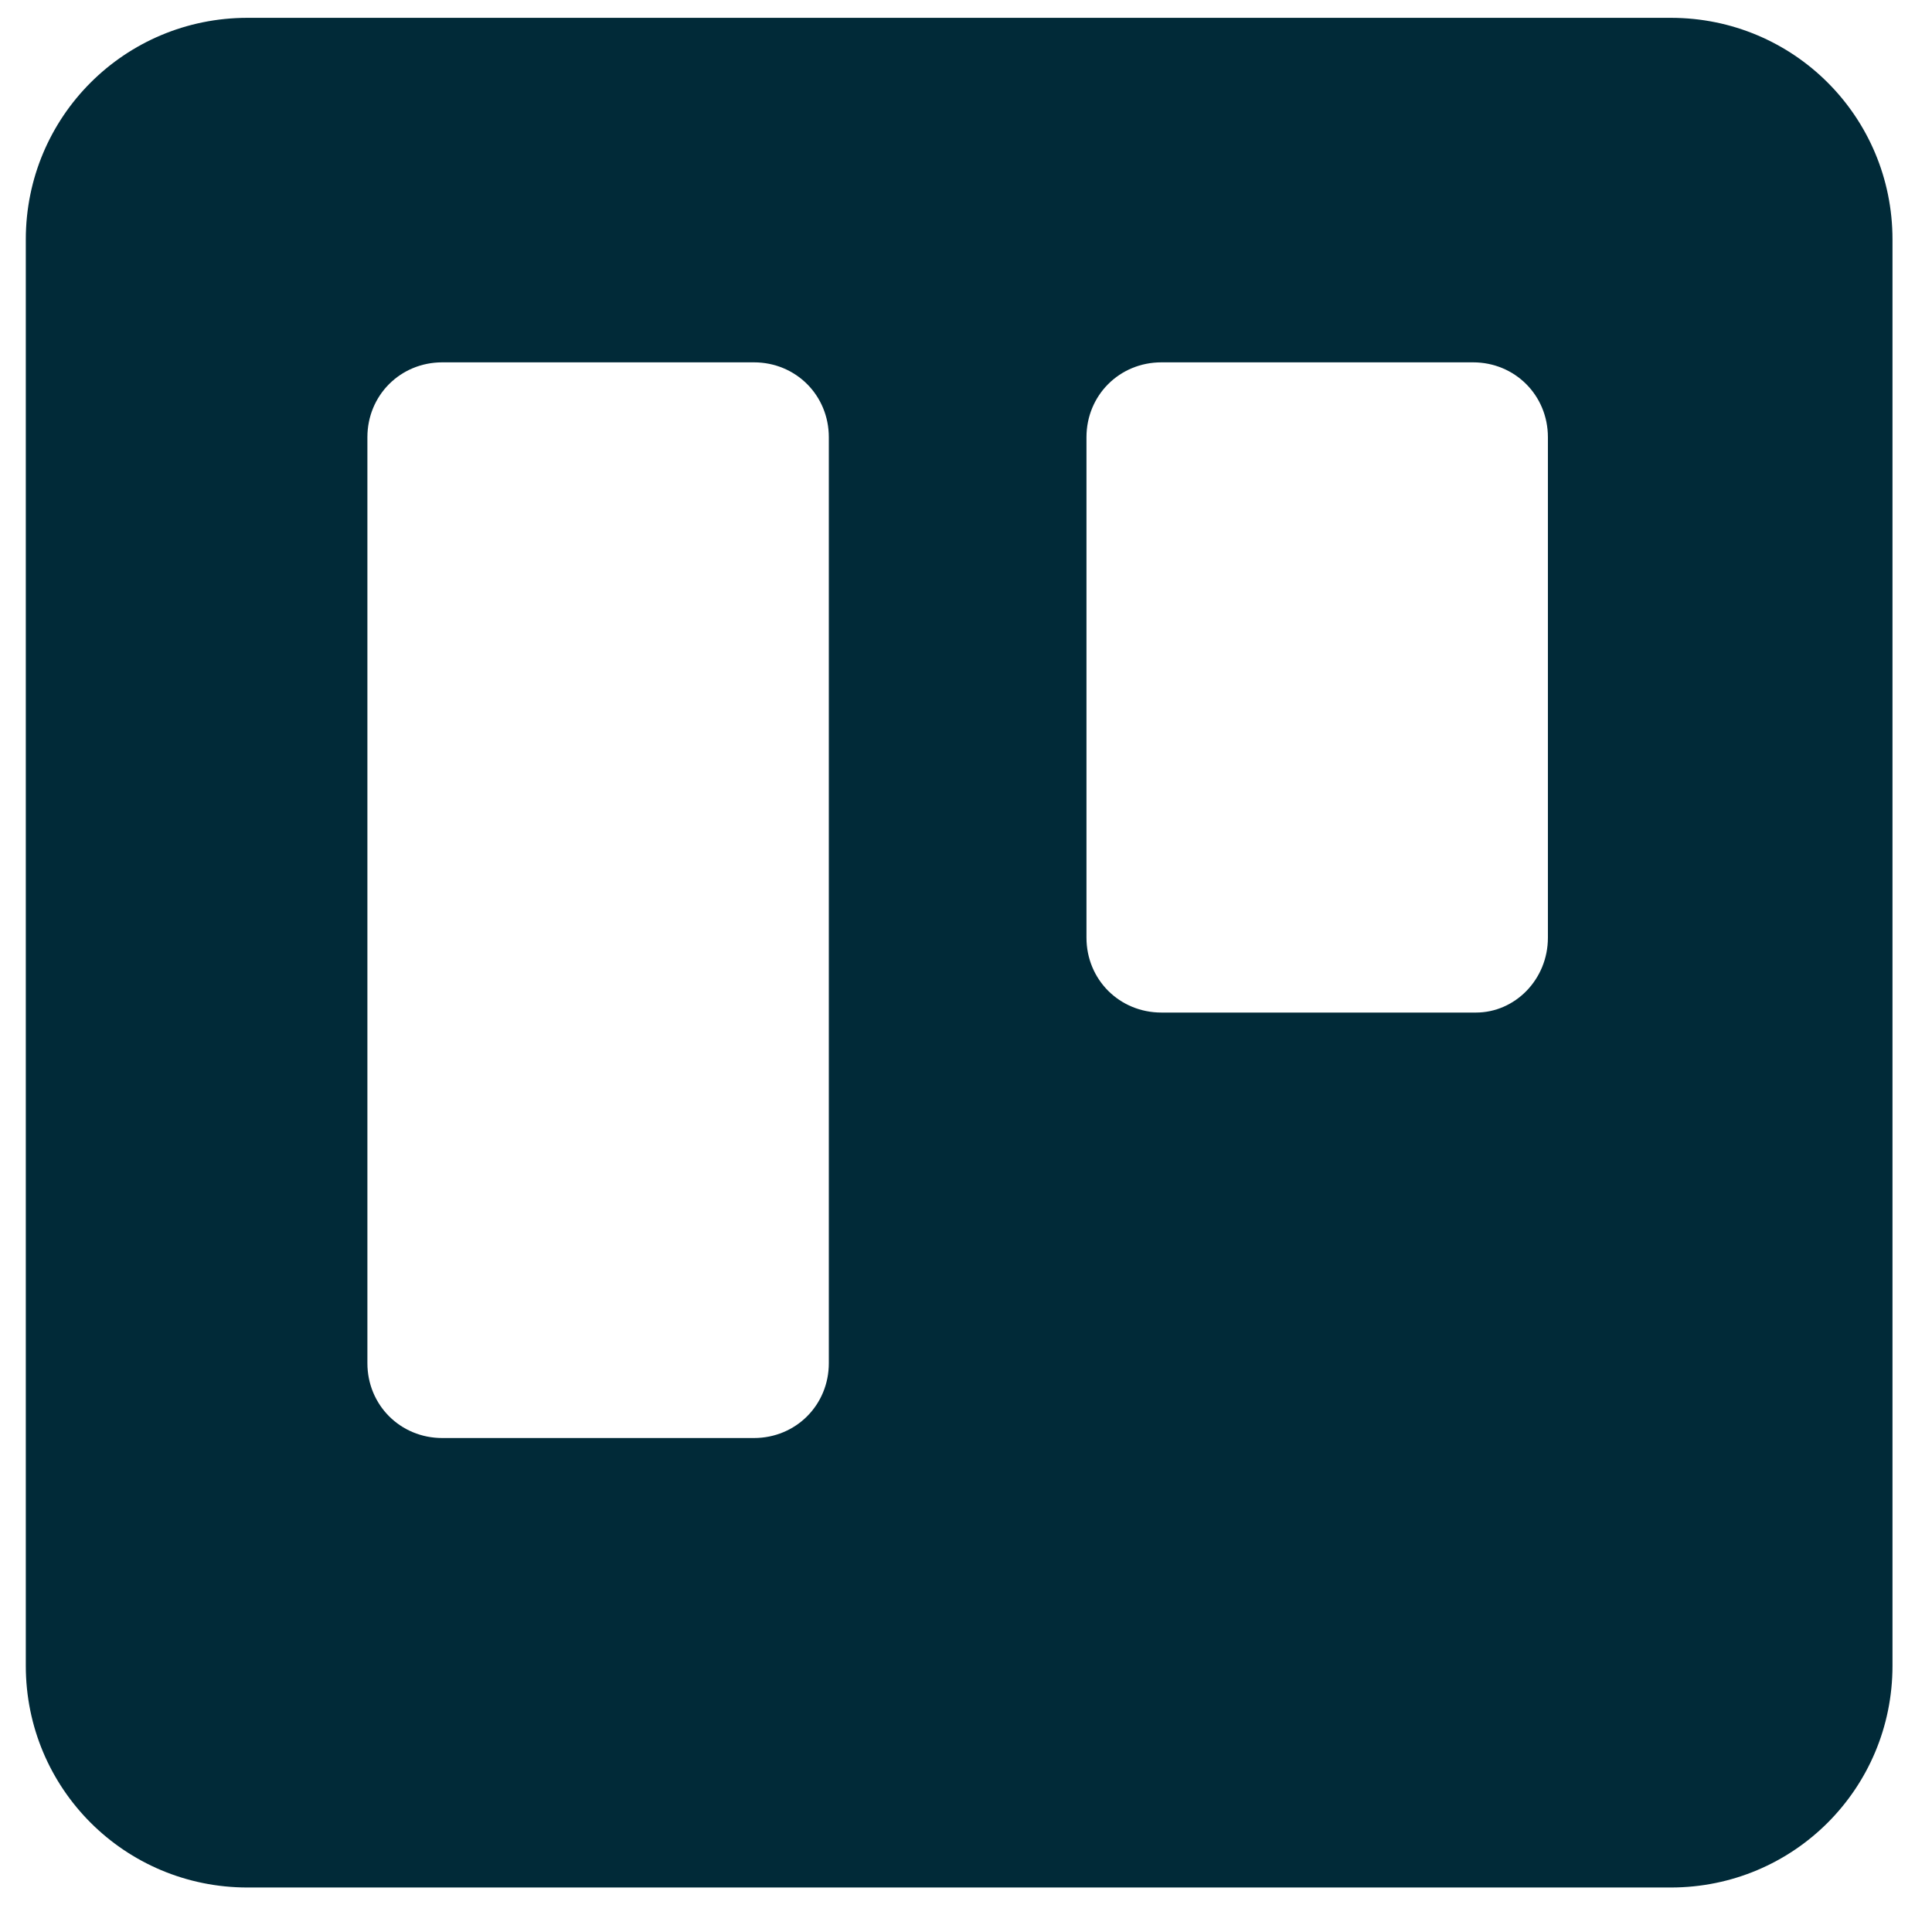<svg width="31" height="31" viewBox="0 0 31 31" fill="none" xmlns="http://www.w3.org/2000/svg">
<path d="M26.808 0.286H3.972C2.001 0.286 0.414 1.872 0.414 3.843V26.728C0.414 28.699 2.001 30.286 3.972 30.286H26.808C28.78 30.286 30.366 28.699 30.366 26.728V3.843C30.366 1.872 28.78 0.286 26.808 0.286ZM13.299 21.872C13.299 22.545 12.77 23.074 12.097 23.074H7.097C6.424 23.074 5.895 22.545 5.895 21.872V7.016C5.895 6.343 6.424 5.814 7.097 5.814H12.097C12.77 5.814 13.299 6.343 13.299 7.016V21.872ZM24.837 15.045C24.837 15.718 24.308 16.247 23.683 16.247H18.636C17.962 16.247 17.433 15.718 17.433 15.045V7.016C17.433 6.343 17.962 5.814 18.636 5.814H23.636C24.308 5.814 24.837 6.343 24.837 7.016V15.045Z" fill="#012A38"/>
</svg>
